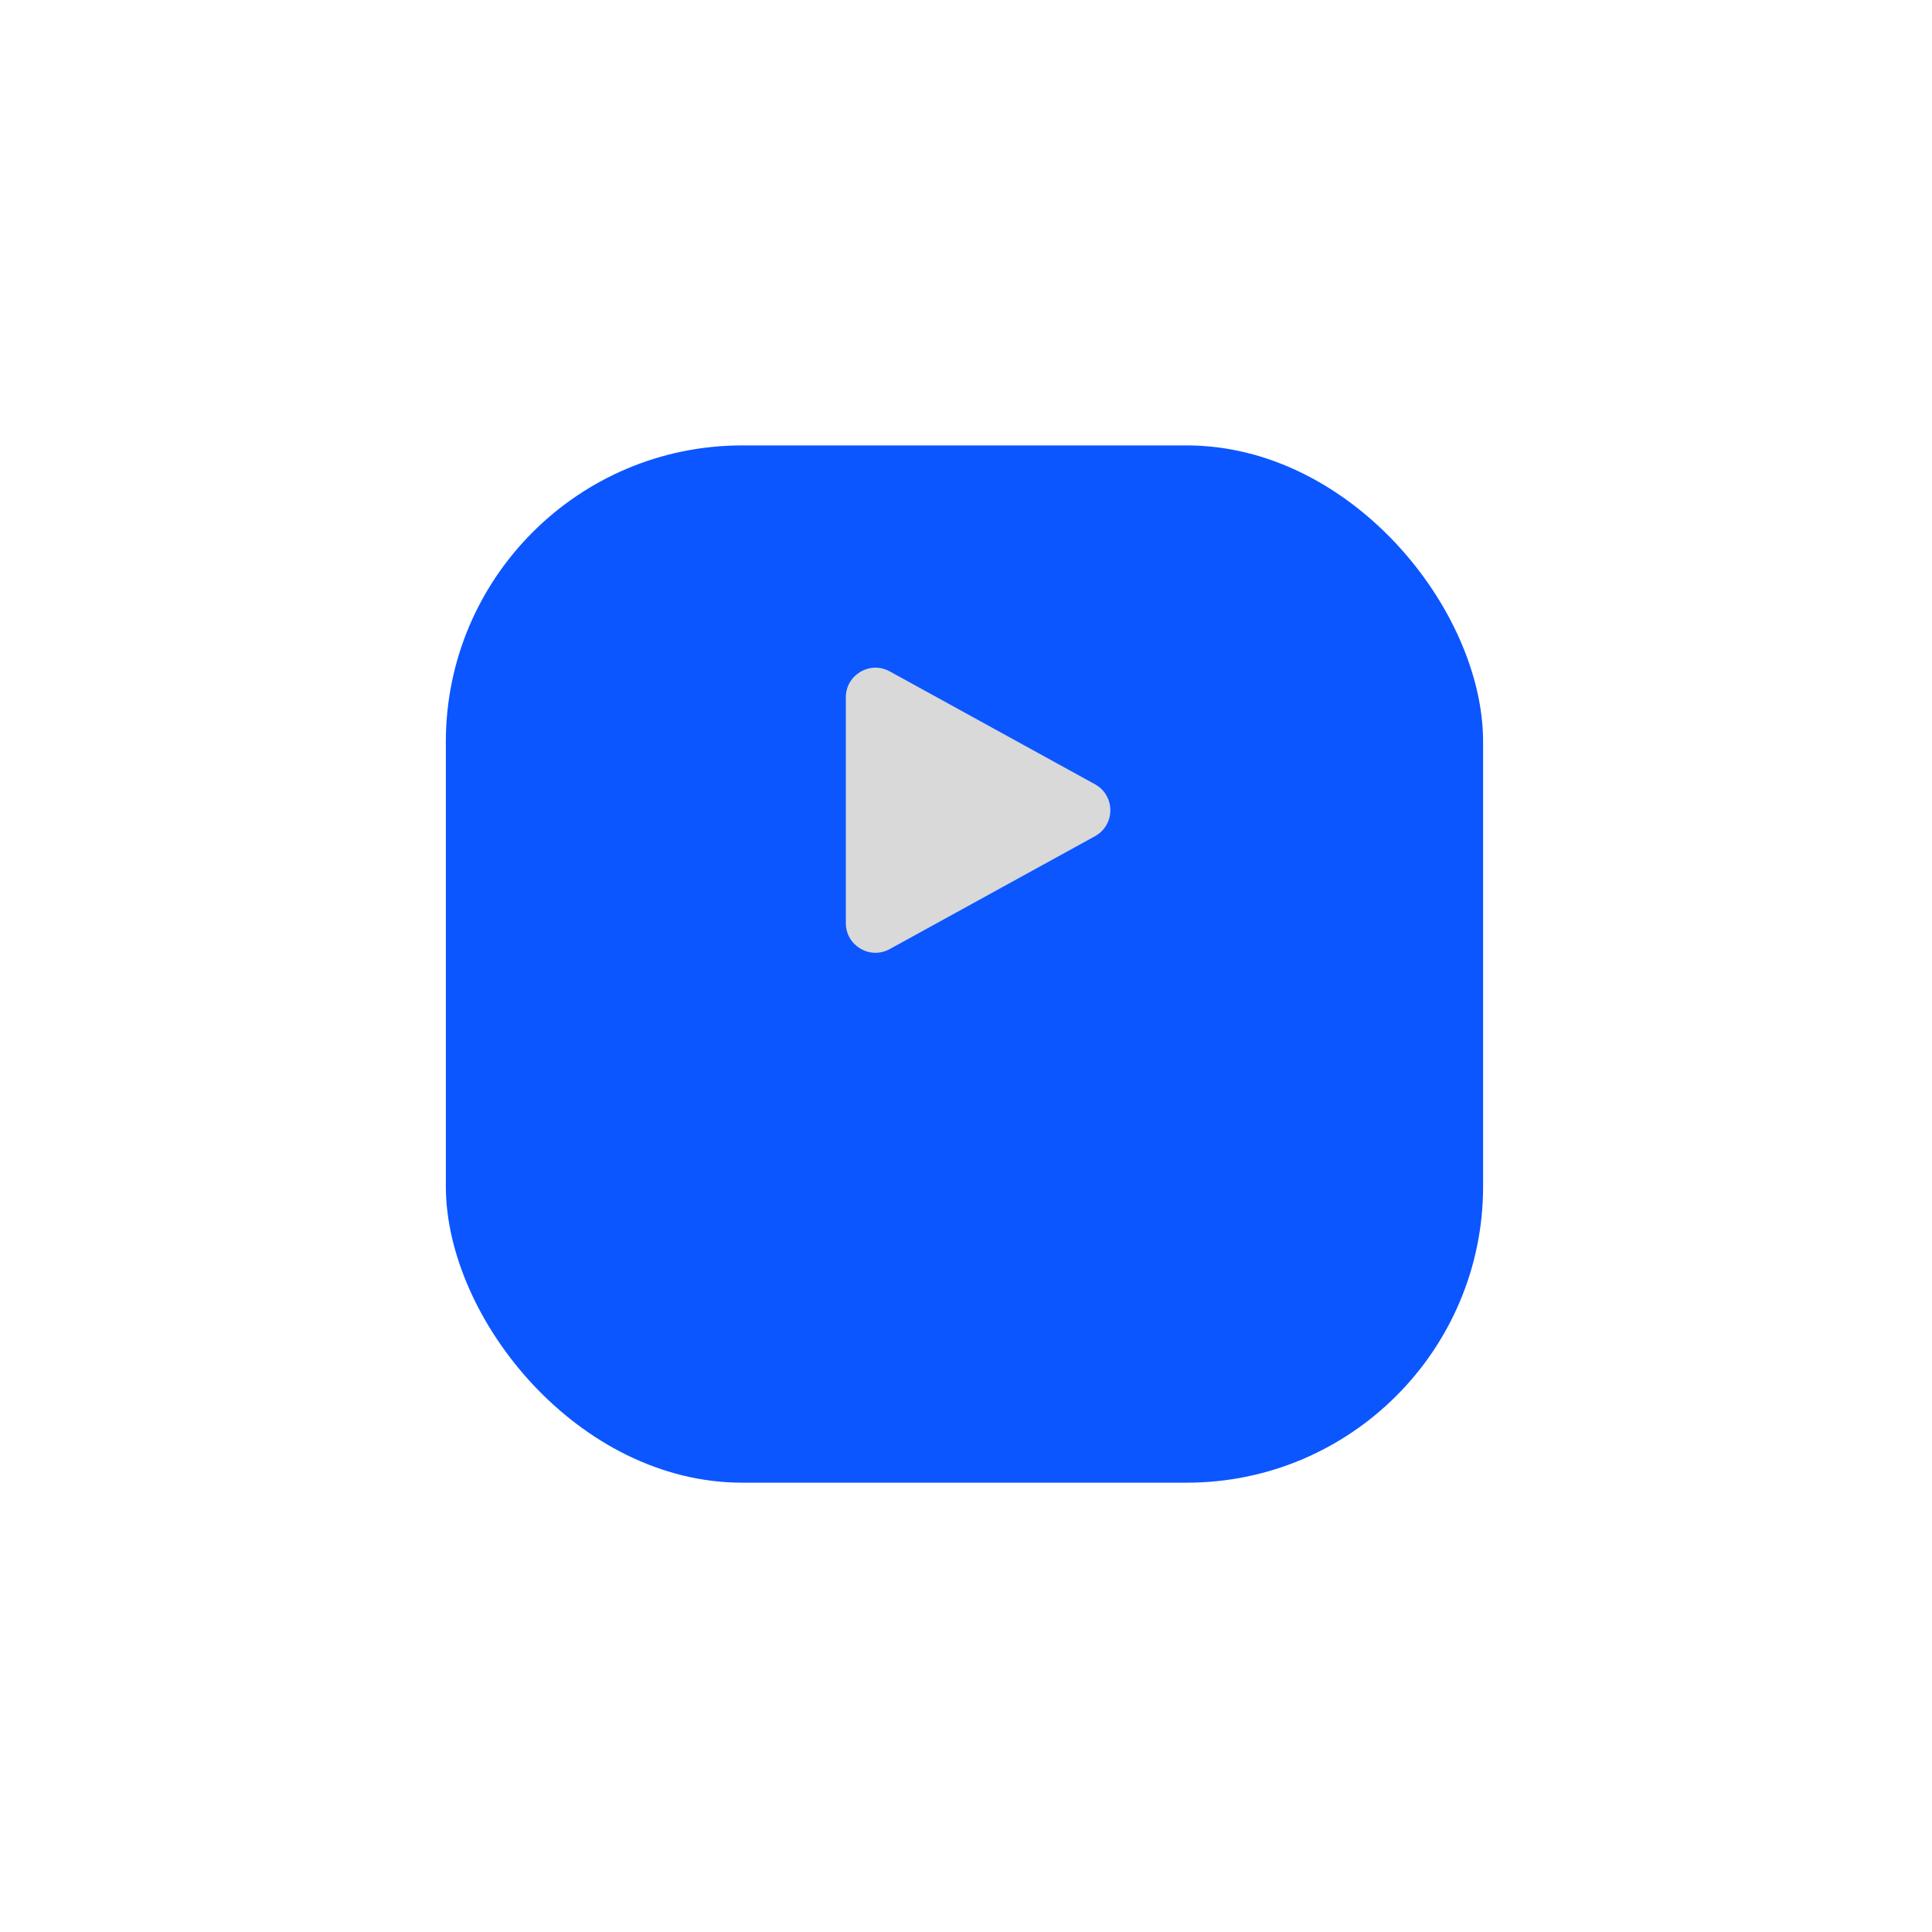 <?xml version="1.0" encoding="UTF-8"?> <svg xmlns="http://www.w3.org/2000/svg" width="104" height="104" viewBox="0 0 104 104" fill="none"><g filter="url(#filter0_d_67_1606)"><rect x="24" y="16" width="55.836" height="55.836" rx="15.953" fill="#0B56FF"></rect></g><path d="M58.943 42.217C60.045 42.823 60.045 44.407 58.943 45.013L47.895 51.089C46.832 51.674 45.531 50.905 45.531 49.691L45.531 37.539C45.531 36.326 46.832 35.556 47.895 36.141L58.943 42.217Z" fill="#D9D9D9"></path><defs><filter id="filter0_d_67_1606" x="0.07" y="0.047" width="103.695" height="103.695" filterUnits="userSpaceOnUse" color-interpolation-filters="sRGB"><feFlood flood-opacity="0" result="BackgroundImageFix"></feFlood><feColorMatrix in="SourceAlpha" type="matrix" values="0 0 0 0 0 0 0 0 0 0 0 0 0 0 0 0 0 0 127 0" result="hardAlpha"></feColorMatrix><feOffset dy="7.977"></feOffset><feGaussianBlur stdDeviation="11.965"></feGaussianBlur><feComposite in2="hardAlpha" operator="out"></feComposite><feColorMatrix type="matrix" values="0 0 0 0 0.043 0 0 0 0 0.337 0 0 0 0 1 0 0 0 0.3 0"></feColorMatrix><feBlend mode="normal" in2="BackgroundImageFix" result="effect1_dropShadow_67_1606"></feBlend><feBlend mode="normal" in="SourceGraphic" in2="effect1_dropShadow_67_1606" result="shape"></feBlend></filter></defs></svg> 
